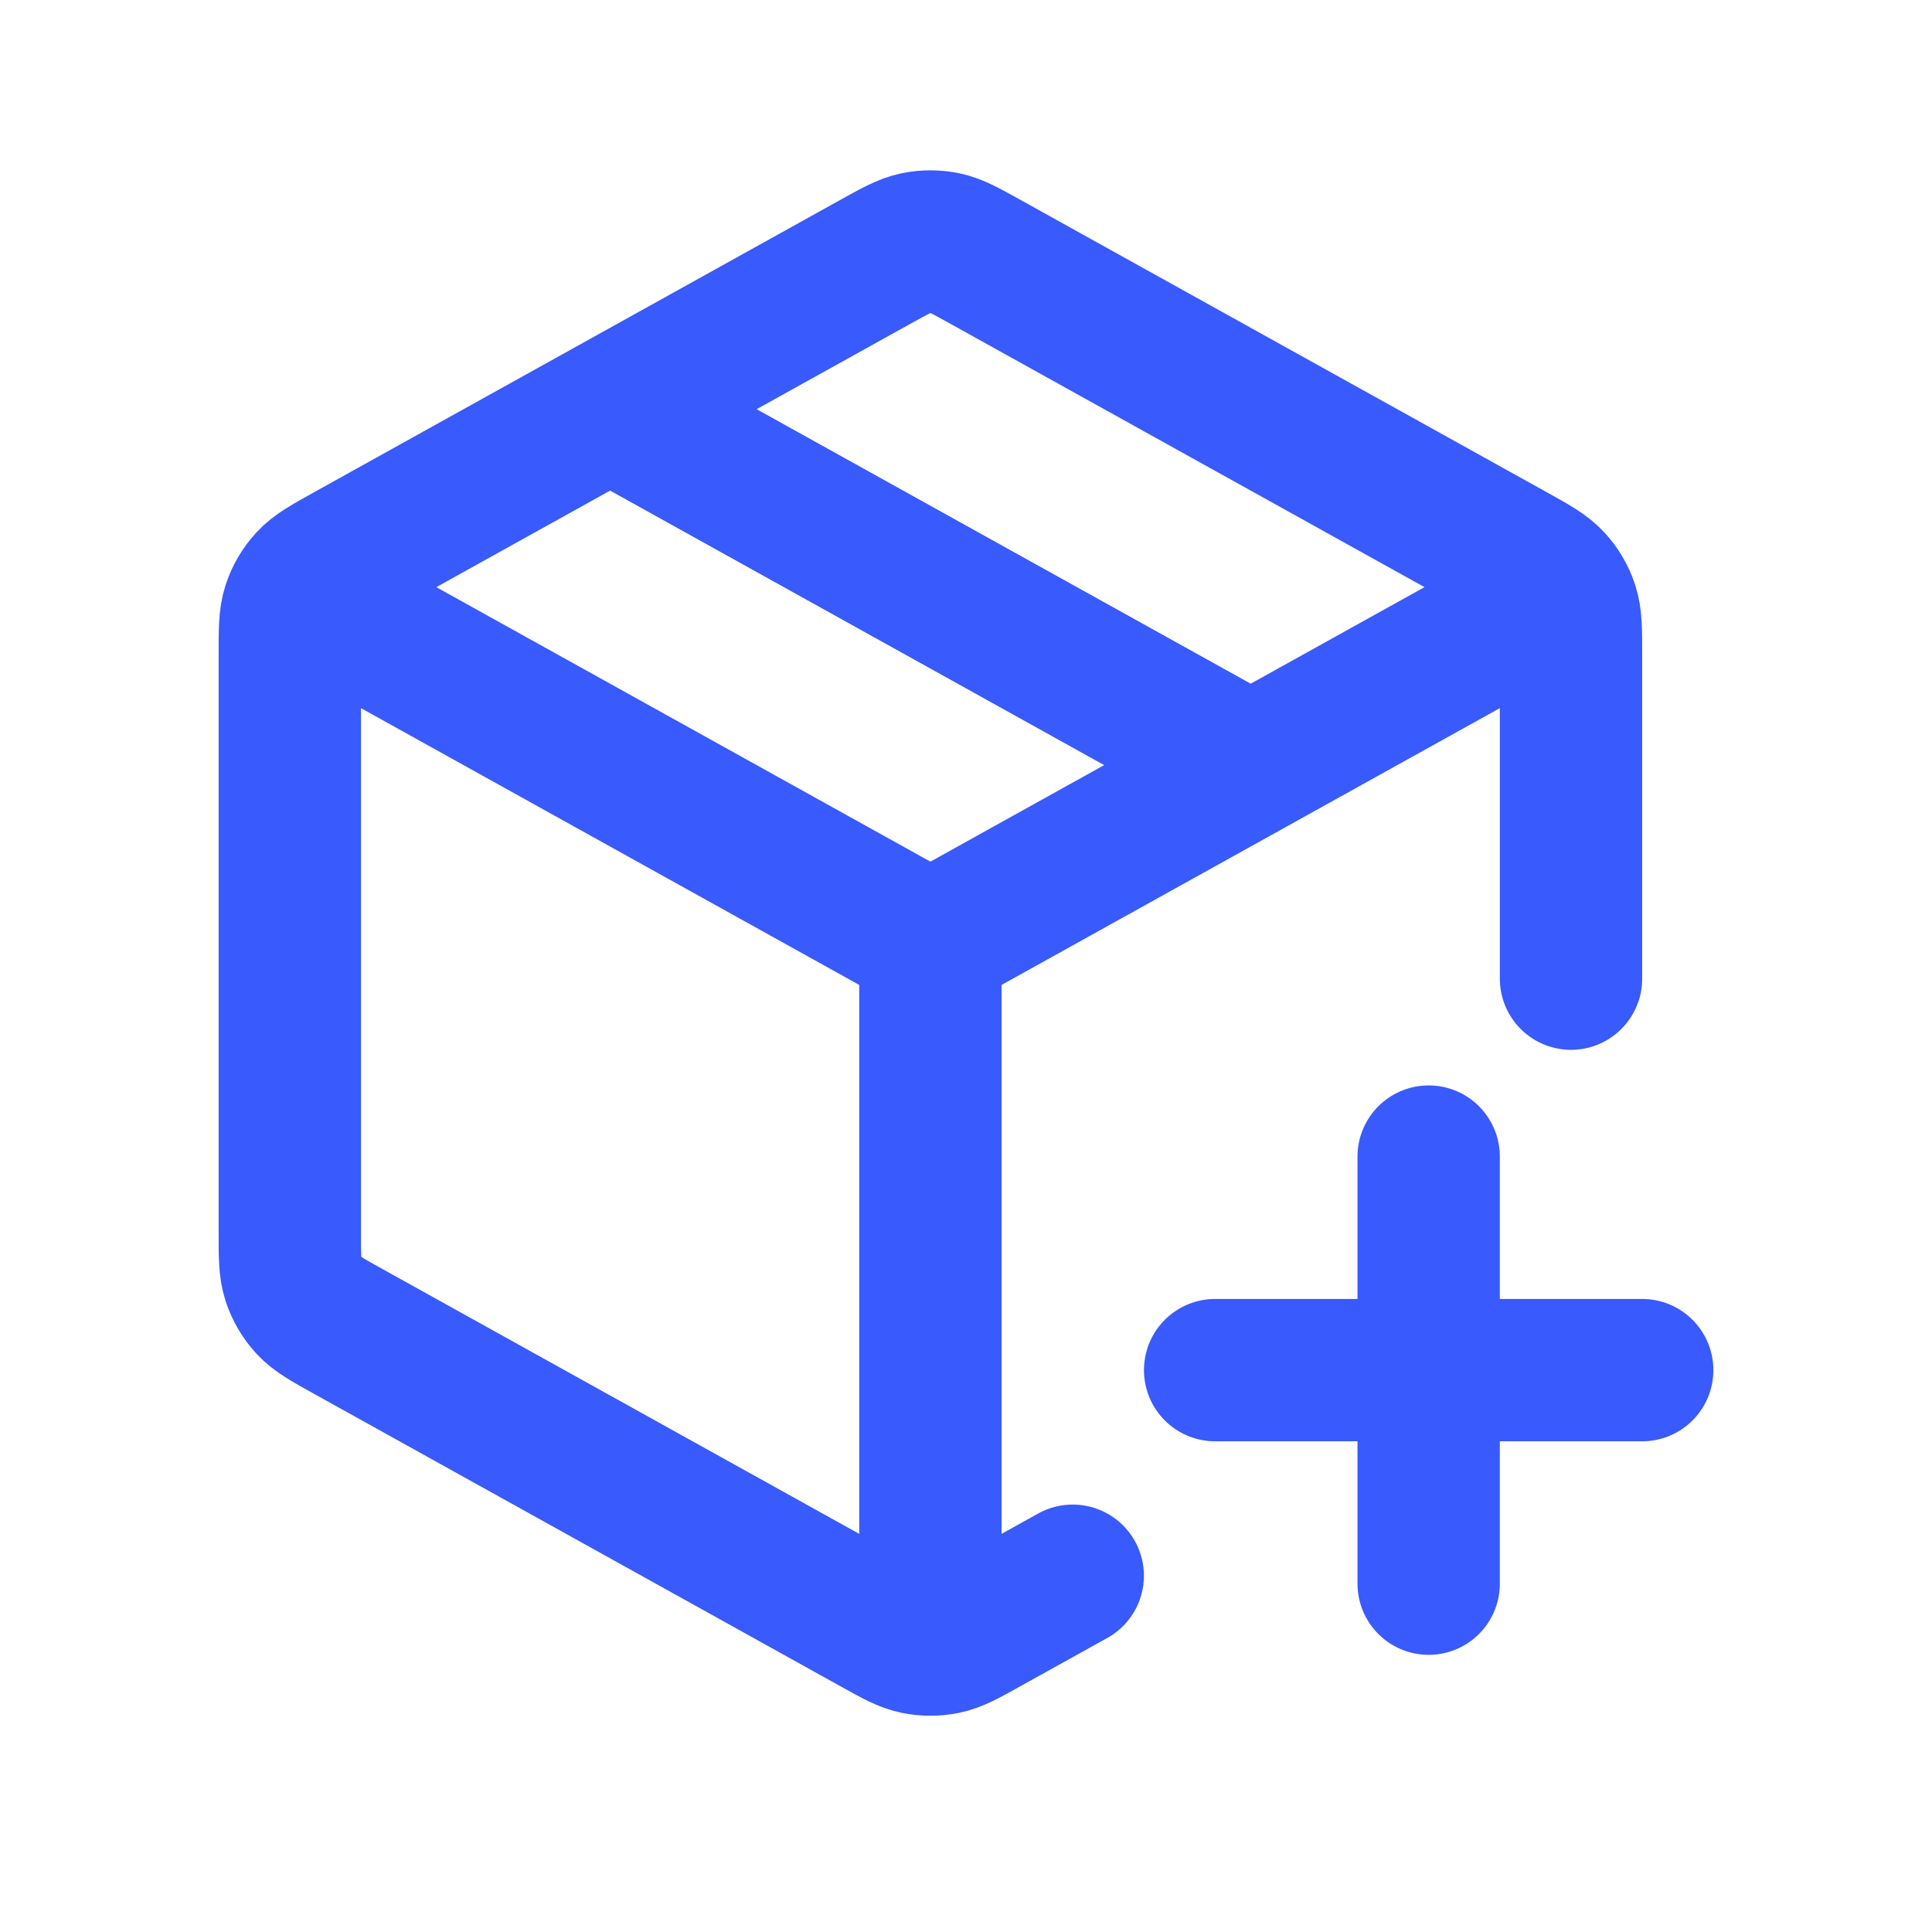 <svg width="40" height="40" viewBox="0 0 40 40" fill="none" xmlns="http://www.w3.org/2000/svg">
<path d="M31.789 12.566L19.263 19.525M19.263 19.525L6.737 12.566M19.263 19.525L19.263 33.525M22.21 32.624L20.408 33.625C19.99 33.858 19.781 33.974 19.56 34.019C19.364 34.059 19.162 34.059 18.966 34.019C18.745 33.974 18.536 33.858 18.118 33.625L7.213 27.567C6.771 27.322 6.551 27.199 6.39 27.025C6.248 26.87 6.14 26.688 6.074 26.488C6 26.263 6 26.011 6 25.506V13.544C6 13.039 6 12.786 6.074 12.561C6.14 12.362 6.248 12.179 6.39 12.025C6.551 11.85 6.771 11.728 7.213 11.482L18.118 5.424C18.536 5.192 18.745 5.076 18.966 5.03C19.162 4.99 19.364 4.99 19.56 5.03C19.781 5.076 19.99 5.192 20.408 5.424L31.314 11.482C31.755 11.728 31.976 11.85 32.136 12.025C32.279 12.179 32.386 12.362 32.452 12.561C32.526 12.786 32.526 13.039 32.526 13.544L32.526 20.262M12.632 8.472L25.895 15.841M29.579 32.788V23.946M25.158 28.367H34" stroke="#395AFC" stroke-width="2.947" stroke-linecap="round" stroke-linejoin="round"/>
</svg>
